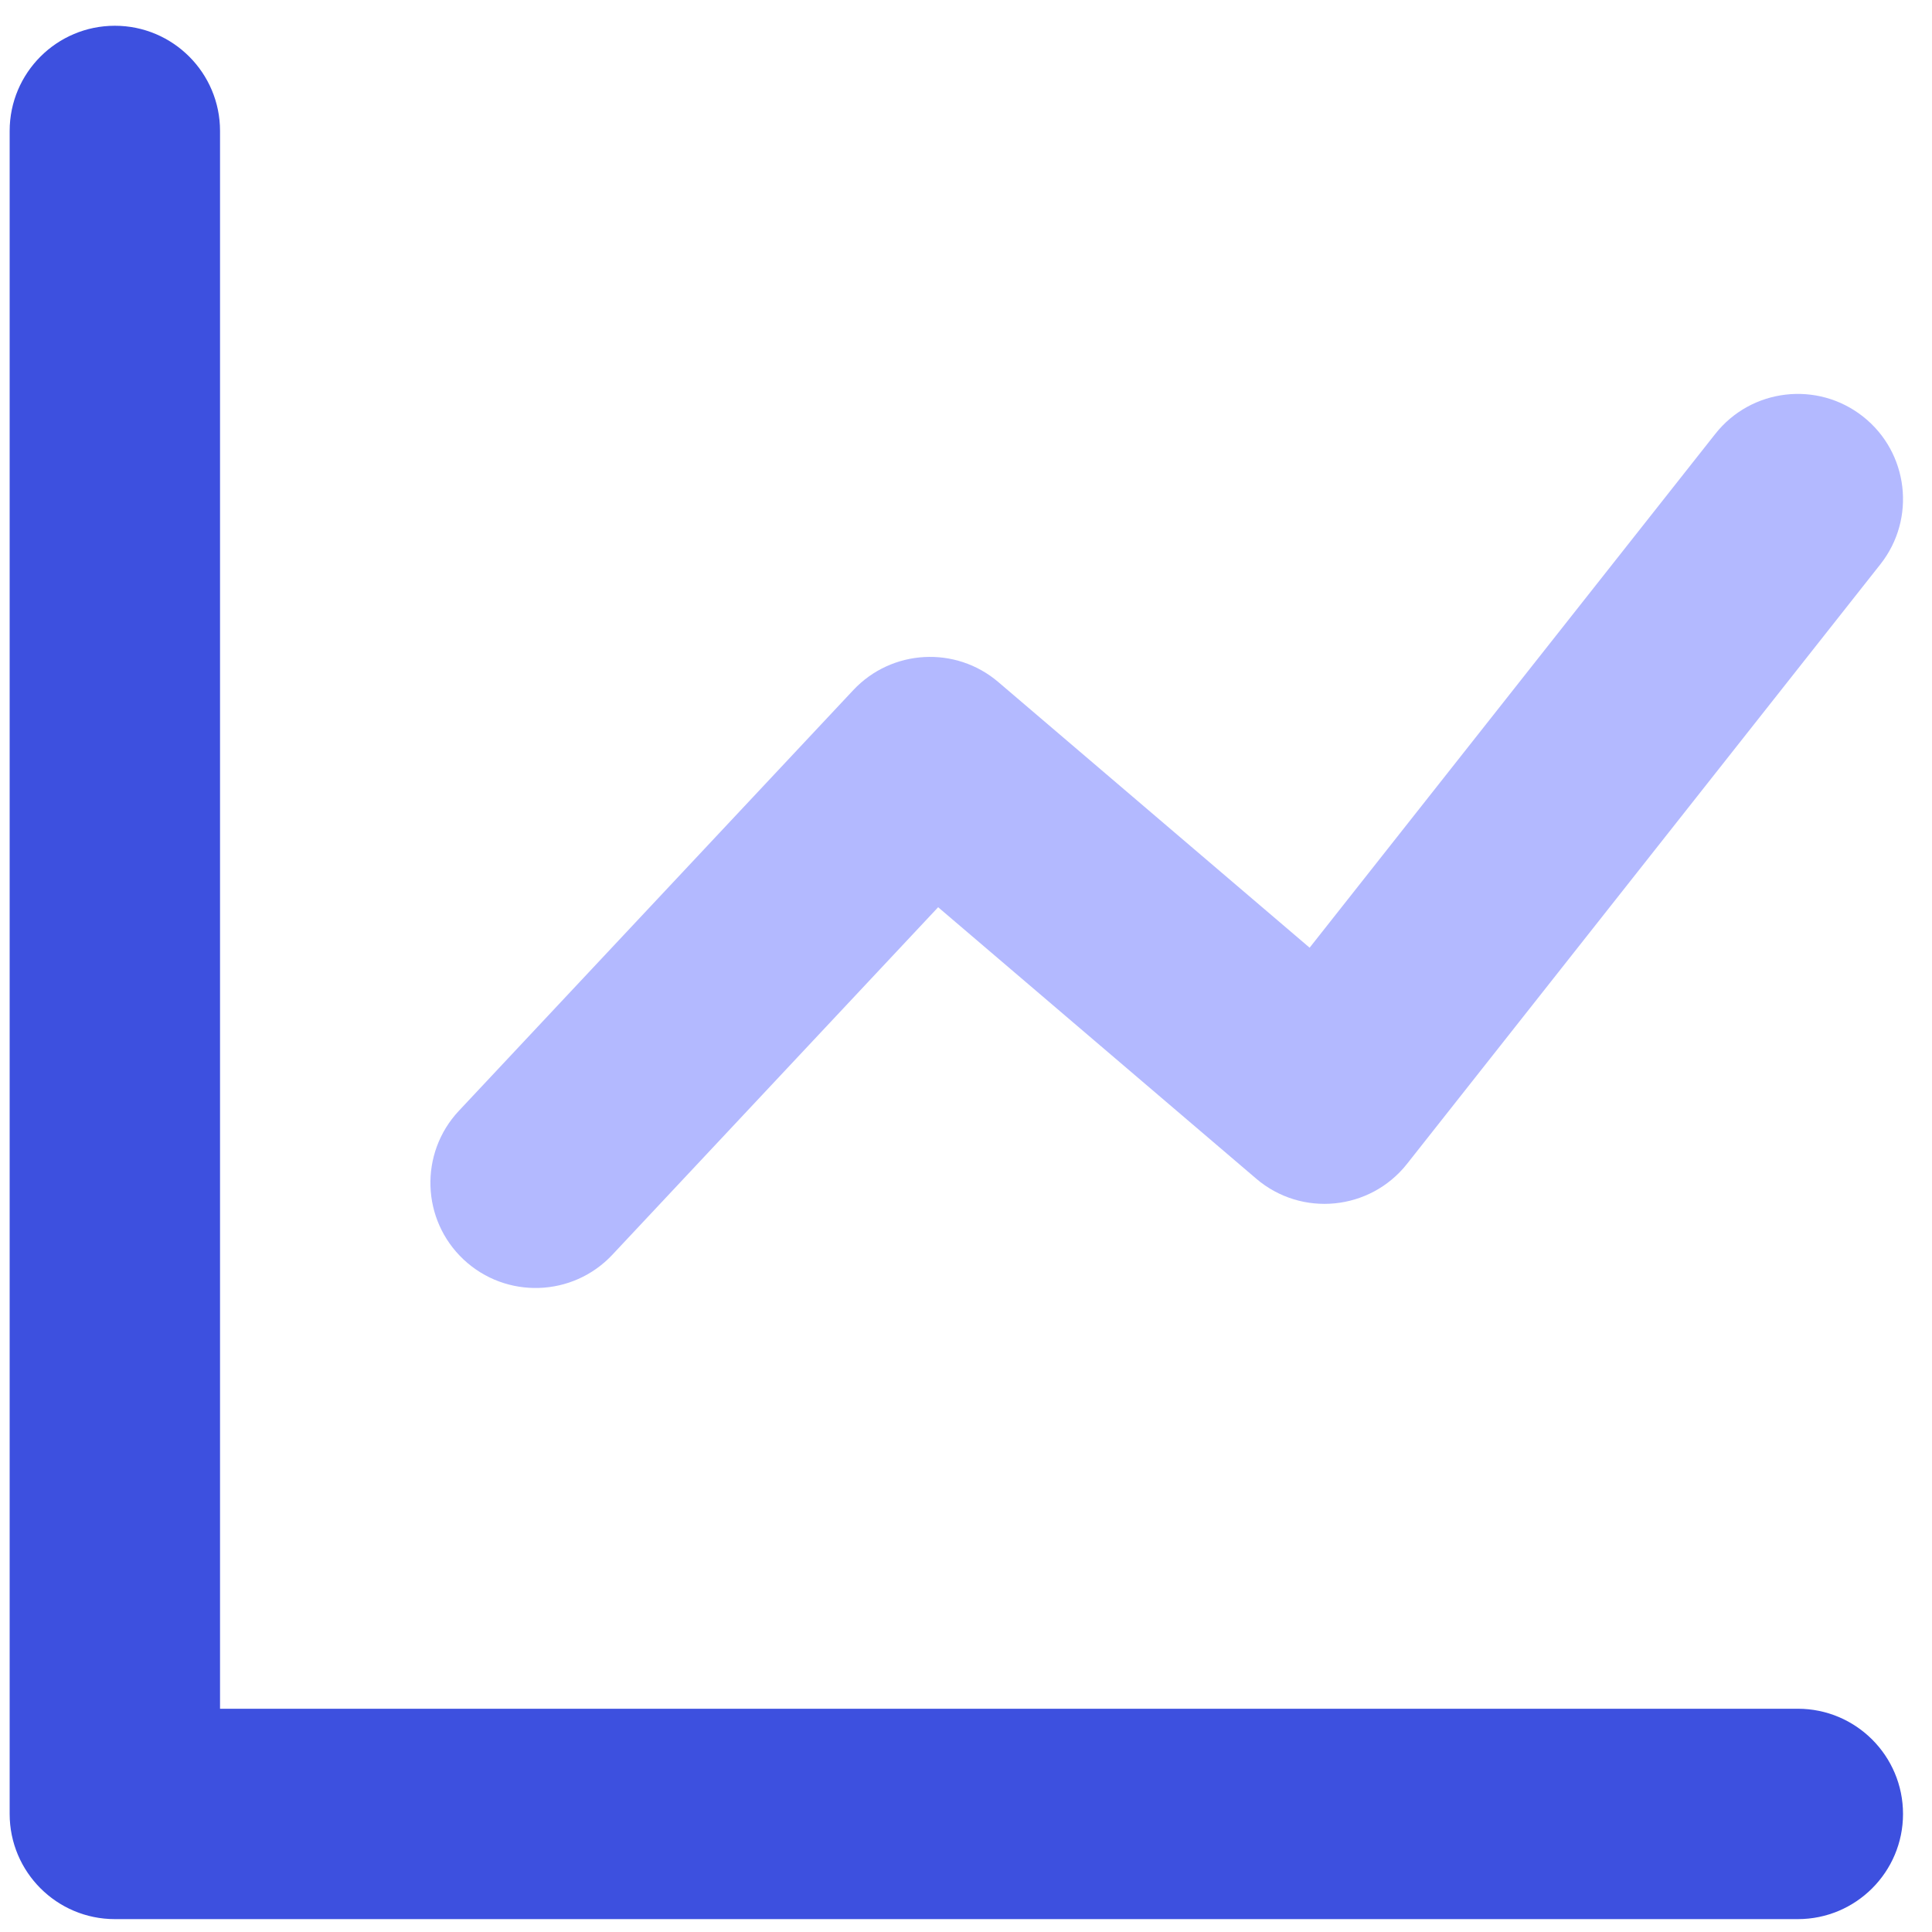 <?xml version="1.0" encoding="UTF-8"?>
<svg width="36px" height="36px" viewBox="0 0 36 36" version="1.1" xmlns="http://www.w3.org/2000/svg" xmlns:xlink="http://www.w3.org/1999/xlink">
    <!-- Generator: Sketch 53.2 (72643) - https://sketchapp.com -->
    <title>Chart-line#1</title>
    <desc>Created with Sketch.</desc>
    <g id="Main-screens" stroke="none" stroke-width="1" fill="none" fill-rule="evenodd">
        <g id="Case-Study-Details" transform="translate(-612, -1840)">
            <g id="Group-10" transform="translate(460, 1738)">
                <g id="Group-5-Copy-3" transform="translate(0, 81.2)">
                    <g id="Stockholm-icons-/-Shopping-/-Chart-line#1" transform="translate(146.3, 15.4)">
                        <rect id="bound" x="0" y="0" width="47.04" height="47.04"></rect>
                        <path d="M9.8,37.24 L39.2,37.24 C40.282,37.24 41.16,38.118 41.16,39.2 C41.16,40.282 40.282,41.16 39.2,41.16 L7.84,41.16 C6.758,41.16 5.88,40.282 5.88,39.2 L5.88,7.84 C5.88,6.758 6.758,5.88 7.84,5.88 C8.922,5.88 9.8,6.758 9.8,7.84 L9.8,37.24 Z" id="Path-95" fill="#3D50DF" fill-rule="nonzero"></path>
                        <path d="M17.11,28.781 C16.37,29.57 15.129,29.61 14.339,28.87 C13.55,28.13 13.51,26.889 14.25,26.099 L21.6,18.259 C22.316,17.496 23.506,17.43 24.302,18.109 L30.103,23.059 L37.662,13.485 C38.332,12.636 39.565,12.491 40.415,13.162 C41.264,13.832 41.409,15.065 40.738,15.915 L31.918,27.087 C31.229,27.959 29.953,28.085 29.108,27.363 L23.181,22.305 L17.11,28.781 Z" id="Path-97" fill="#0015FF" fill-rule="nonzero" opacity="0.3"></path>
                    </g>
                </g>
            </g>
        </g>
    </g>
</svg>